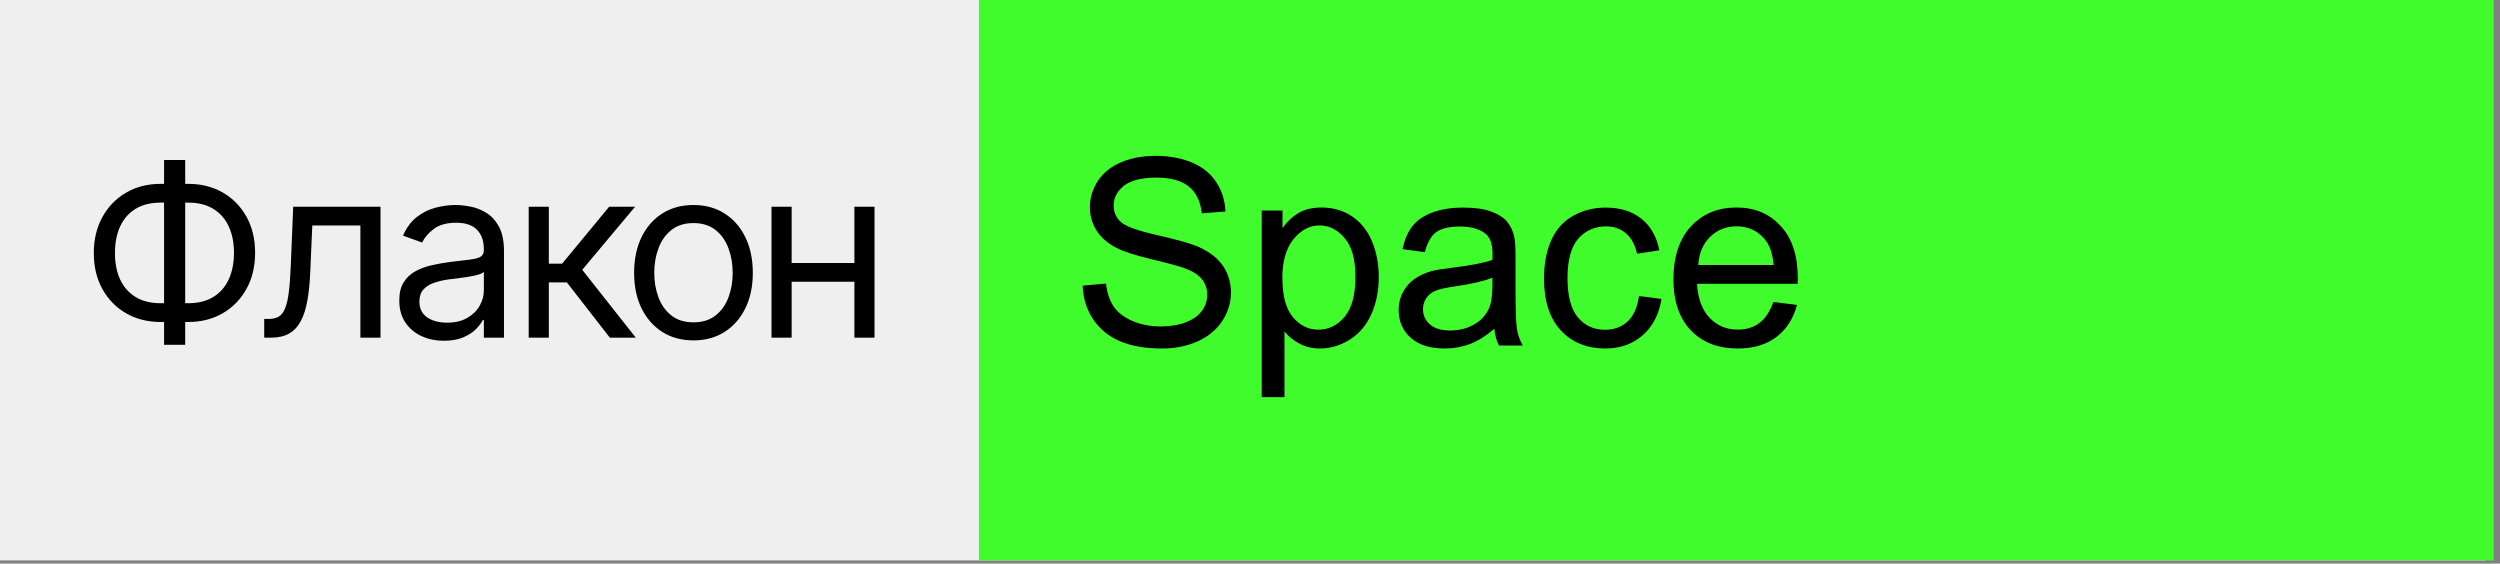 <?xml version="1.0" encoding="UTF-8"?> <svg xmlns="http://www.w3.org/2000/svg" width="346" height="78" viewBox="0 0 346 78" fill="none"><rect x="0" y="0" width="346" height="78" fill="#808080" stroke="none"/><g clip-path="url(#clip0_406_84)"><path d="M344.01 0H0V77.56H344.01V0Z" fill="#EFEFEF"></path><path d="M351.611 0H135.491V77.56H351.611V0Z" fill="#41FC2D"></path><path d="M149.851 39.53L153.071 39.25C153.221 40.54 153.581 41.6 154.131 42.42C154.681 43.24 155.551 43.91 156.721 44.42C157.891 44.93 159.211 45.18 160.681 45.18C161.981 45.18 163.131 44.99 164.131 44.6C165.131 44.21 165.871 43.68 166.351 43.01C166.831 42.34 167.081 41.6 167.081 40.8C167.081 40 166.851 39.29 166.381 38.68C165.911 38.07 165.141 37.57 164.061 37.16C163.371 36.89 161.841 36.47 159.471 35.9C157.101 35.33 155.441 34.8 154.501 34.29C153.271 33.65 152.351 32.85 151.751 31.89C151.151 30.93 150.841 29.87 150.841 28.68C150.841 27.38 151.211 26.16 151.951 25.03C152.691 23.9 153.771 23.04 155.181 22.45C156.591 21.86 158.171 21.57 159.911 21.57C161.821 21.57 163.501 21.88 164.961 22.49C166.421 23.1 167.541 24.01 168.331 25.21C169.121 26.41 169.541 27.76 169.601 29.27L166.331 29.52C166.151 27.89 165.561 26.66 164.551 25.83C163.541 25 162.041 24.58 160.061 24.58C158.081 24.58 156.491 24.96 155.551 25.71C154.611 26.46 154.131 27.38 154.131 28.44C154.131 29.37 154.461 30.13 155.131 30.73C155.791 31.33 157.501 31.94 160.271 32.57C163.041 33.2 164.941 33.74 165.971 34.21C167.471 34.9 168.581 35.78 169.291 36.84C170.001 37.9 170.361 39.12 170.361 40.51C170.361 41.9 169.971 43.17 169.181 44.39C168.391 45.61 167.271 46.55 165.801 47.22C164.331 47.89 162.671 48.23 160.831 48.23C158.501 48.23 156.541 47.89 154.971 47.21C153.401 46.53 152.161 45.51 151.261 44.14C150.361 42.77 149.891 41.23 149.841 39.51L149.851 39.53Z" fill="black"></path><path d="M174.621 54.96V29.14H177.501V31.57C178.181 30.62 178.951 29.91 179.801 29.43C180.651 28.95 181.691 28.72 182.911 28.72C184.501 28.72 185.911 29.13 187.131 29.95C188.351 30.77 189.271 31.93 189.891 33.42C190.511 34.91 190.821 36.55 190.821 38.33C190.821 40.24 190.481 41.96 189.791 43.49C189.101 45.02 188.111 46.19 186.801 47.01C185.491 47.83 184.121 48.23 182.681 48.23C181.631 48.23 180.681 48.01 179.841 47.56C179.001 47.11 178.311 46.55 177.771 45.87V54.96H174.611H174.621ZM177.491 38.58C177.491 40.98 177.981 42.76 178.951 43.91C179.921 45.06 181.101 45.63 182.481 45.63C183.861 45.63 185.091 45.04 186.091 43.85C187.091 42.66 187.591 40.82 187.591 38.32C187.591 35.82 187.101 34.16 186.121 32.98C185.141 31.8 183.971 31.2 182.611 31.2C181.251 31.2 180.071 31.83 179.031 33.09C177.991 34.35 177.471 36.18 177.471 38.58H177.491Z" fill="black"></path><path d="M206.821 45.5C205.651 46.5 204.521 47.2 203.441 47.61C202.361 48.02 201.191 48.23 199.951 48.23C197.901 48.23 196.321 47.73 195.221 46.73C194.121 45.73 193.571 44.45 193.571 42.89C193.571 41.98 193.781 41.14 194.191 40.39C194.601 39.64 195.151 39.03 195.821 38.57C196.491 38.11 197.251 37.77 198.101 37.53C198.721 37.37 199.661 37.21 200.911 37.06C203.461 36.76 205.351 36.39 206.551 35.97C206.561 35.54 206.571 35.26 206.571 35.14C206.571 33.85 206.271 32.94 205.671 32.42C204.861 31.71 203.661 31.35 202.071 31.35C200.581 31.35 199.481 31.61 198.771 32.13C198.061 32.65 197.541 33.57 197.201 34.9L194.111 34.48C194.391 33.16 194.851 32.09 195.501 31.27C196.151 30.45 197.081 29.83 198.291 29.39C199.501 28.95 200.921 28.73 202.531 28.73C204.141 28.73 205.421 28.92 206.411 29.29C207.401 29.66 208.141 30.14 208.611 30.71C209.081 31.28 209.411 32 209.591 32.86C209.701 33.4 209.751 34.37 209.751 35.78V40C209.751 42.94 209.821 44.8 209.951 45.58C210.081 46.36 210.351 47.11 210.751 47.82H207.451C207.121 47.16 206.911 46.4 206.821 45.52V45.5ZM206.561 38.43C205.411 38.9 203.691 39.3 201.391 39.63C200.091 39.82 199.171 40.03 198.631 40.26C198.091 40.49 197.671 40.84 197.381 41.29C197.091 41.74 196.941 42.24 196.941 42.79C196.941 43.63 197.261 44.34 197.901 44.9C198.541 45.46 199.471 45.74 200.701 45.74C201.931 45.74 203.001 45.47 203.951 44.94C204.901 44.41 205.601 43.68 206.041 42.75C206.381 42.04 206.551 40.98 206.551 39.59V38.43H206.561Z" fill="black"></path><path d="M226.841 40.97L229.951 41.37C229.611 43.51 228.741 45.19 227.341 46.41C225.941 47.63 224.221 48.23 222.181 48.23C219.631 48.23 217.571 47.4 216.021 45.73C214.471 44.06 213.691 41.67 213.691 38.55C213.691 36.53 214.021 34.77 214.691 33.26C215.361 31.75 216.371 30.61 217.741 29.86C219.111 29.11 220.591 28.73 222.201 28.73C224.231 28.73 225.891 29.24 227.171 30.27C228.451 31.3 229.291 32.75 229.651 34.64L226.571 35.11C226.281 33.86 225.761 32.91 225.011 32.28C224.261 31.65 223.371 31.33 222.311 31.33C220.721 31.33 219.421 31.9 218.431 33.04C217.441 34.18 216.941 35.99 216.941 38.46C216.941 40.93 217.421 42.79 218.381 43.93C219.341 45.07 220.591 45.64 222.141 45.64C223.381 45.64 224.421 45.26 225.251 44.5C226.081 43.74 226.611 42.57 226.831 40.98L226.841 40.97Z" fill="black"></path><path d="M245.442 41.8L248.712 42.2C248.192 44.11 247.242 45.59 245.842 46.65C244.442 47.71 242.662 48.23 240.502 48.23C237.772 48.23 235.602 47.39 234.002 45.71C232.402 44.03 231.602 41.67 231.602 38.63C231.602 35.59 232.412 33.05 234.032 31.32C235.652 29.59 237.742 28.72 240.322 28.72C242.902 28.72 244.862 29.57 246.442 31.27C248.022 32.97 248.812 35.36 248.812 38.44C248.812 38.63 248.812 38.91 248.792 39.28H234.872C234.992 41.33 235.572 42.9 236.612 43.99C237.652 45.08 238.952 45.62 240.512 45.62C241.672 45.62 242.662 45.32 243.482 44.71C244.302 44.1 244.952 43.13 245.432 41.79L245.442 41.8ZM235.052 36.68H245.472C245.332 35.11 244.932 33.93 244.272 33.15C243.262 31.93 241.962 31.32 240.352 31.32C238.902 31.32 237.682 31.81 236.682 32.78C235.682 33.75 235.142 35.05 235.042 36.68H235.052Z" fill="black"></path><path d="M22.234 25.446H26.057C27.851 25.446 29.444 25.847 30.836 26.65C32.228 27.452 33.322 28.569 34.116 30.001C34.911 31.433 35.308 33.093 35.308 34.98C35.308 36.868 34.911 38.532 34.116 39.972C33.322 41.412 32.228 42.536 30.836 43.347C29.444 44.157 27.851 44.562 26.057 44.562H22.234C20.44 44.562 18.847 44.161 17.455 43.359C16.062 42.556 14.969 41.439 14.174 40.007C13.38 38.576 12.982 36.916 12.982 35.028C12.982 33.14 13.38 31.476 14.174 30.036C14.969 28.597 16.062 27.472 17.455 26.662C18.847 25.851 20.44 25.446 22.234 25.446ZM22.234 28.042C20.865 28.042 19.708 28.329 18.764 28.904C17.828 29.478 17.116 30.288 16.629 31.334C16.149 32.381 15.909 33.612 15.909 35.028C15.909 36.428 16.149 37.647 16.629 38.686C17.116 39.724 17.828 40.531 18.764 41.105C19.708 41.679 20.865 41.966 22.234 41.966H26.057C27.426 41.966 28.578 41.679 29.514 41.105C30.458 40.531 31.17 39.72 31.65 38.674C32.138 37.628 32.382 36.397 32.382 34.98C32.382 33.58 32.138 32.361 31.65 31.323C31.17 30.284 30.458 29.478 29.514 28.904C28.578 28.329 27.426 28.042 26.057 28.042H22.234ZM25.632 22.142V47.725H22.706V22.142H25.632ZM36.567 46.733V44.137H37.228C37.771 44.137 38.223 44.031 38.585 43.819C38.947 43.599 39.238 43.217 39.458 42.674C39.686 42.123 39.859 41.36 39.977 40.385C40.103 39.402 40.194 38.151 40.249 36.633L40.579 28.608H52.663V46.733H49.878V31.204H43.222L42.939 37.671C42.876 39.158 42.743 40.468 42.538 41.6C42.341 42.725 42.038 43.669 41.629 44.432C41.228 45.196 40.693 45.77 40.025 46.155C39.356 46.541 38.518 46.733 37.511 46.733H36.567ZM61.444 47.158C60.296 47.158 59.253 46.942 58.317 46.509C57.381 46.069 56.638 45.435 56.087 44.609C55.536 43.776 55.261 42.769 55.261 41.589C55.261 40.55 55.465 39.708 55.874 39.063C56.283 38.41 56.83 37.899 57.515 37.529C58.199 37.16 58.954 36.884 59.78 36.703C60.614 36.514 61.452 36.365 62.294 36.255C63.395 36.113 64.288 36.007 64.972 35.936C65.665 35.858 66.168 35.728 66.483 35.547C66.805 35.366 66.966 35.051 66.966 34.603V34.508C66.966 33.344 66.648 32.44 66.011 31.794C65.381 31.149 64.426 30.827 63.143 30.827C61.814 30.827 60.772 31.118 60.016 31.7C59.261 32.282 58.73 32.904 58.423 33.565L55.78 32.62C56.252 31.519 56.881 30.662 57.668 30.048C58.463 29.427 59.328 28.994 60.264 28.75C61.208 28.498 62.136 28.372 63.049 28.372C63.631 28.372 64.3 28.443 65.055 28.585C65.818 28.719 66.553 28.998 67.261 29.423C67.977 29.848 68.571 30.489 69.043 31.346C69.515 32.204 69.751 33.352 69.751 34.792V46.733H66.966V44.279H66.825C66.636 44.672 66.322 45.093 65.881 45.542C65.44 45.99 64.854 46.371 64.123 46.686C63.391 47.001 62.498 47.158 61.444 47.158ZM61.869 44.657C62.97 44.657 63.898 44.44 64.654 44.008C65.417 43.575 65.991 43.016 66.376 42.332C66.77 41.648 66.966 40.928 66.966 40.173V37.624C66.849 37.765 66.589 37.895 66.188 38.013C65.794 38.123 65.338 38.222 64.819 38.308C64.308 38.387 63.808 38.458 63.32 38.521C62.84 38.576 62.451 38.623 62.152 38.662C61.428 38.757 60.752 38.91 60.123 39.122C59.501 39.327 58.998 39.638 58.612 40.055C58.234 40.464 58.046 41.022 58.046 41.73C58.046 42.698 58.404 43.429 59.12 43.925C59.843 44.413 60.76 44.657 61.869 44.657ZM73.173 46.733V28.608H75.958V36.491H77.798L84.312 28.608H87.899L80.583 37.34L87.994 46.733H84.406L78.459 39.087H75.958V46.733H73.173ZM95.976 47.111C94.34 47.111 92.904 46.722 91.669 45.943C90.442 45.164 89.482 44.074 88.79 42.674C88.105 41.274 87.763 39.638 87.763 37.765C87.763 35.877 88.105 34.229 88.79 32.821C89.482 31.413 90.442 30.32 91.669 29.541C92.904 28.762 94.34 28.372 95.976 28.372C97.612 28.372 99.044 28.762 100.271 29.541C101.506 30.32 102.466 31.413 103.15 32.821C103.843 34.229 104.189 35.877 104.189 37.765C104.189 39.638 103.843 41.274 103.15 42.674C102.466 44.074 101.506 45.164 100.271 45.943C99.044 46.722 97.612 47.111 95.976 47.111ZM95.976 44.609C97.219 44.609 98.241 44.291 99.044 43.654C99.846 43.016 100.44 42.179 100.826 41.14C101.211 40.102 101.404 38.977 101.404 37.765C101.404 36.554 101.211 35.425 100.826 34.379C100.44 33.333 99.846 32.487 99.044 31.842C98.241 31.197 97.219 30.874 95.976 30.874C94.733 30.874 93.71 31.197 92.908 31.842C92.105 32.487 91.511 33.333 91.126 34.379C90.74 35.425 90.548 36.554 90.548 37.765C90.548 38.977 90.74 40.102 91.126 41.14C91.511 42.179 92.105 43.016 92.908 43.654C93.71 44.291 94.733 44.609 95.976 44.609ZM118.909 36.397V38.993H108.902V36.397H118.909ZM109.563 28.608V46.733H106.778V28.608H109.563ZM121.033 28.608V46.733H118.248V28.608H121.033Z" fill="black"></path></g><defs><clipPath id="clip0_406_84"><rect width="345.12" height="77.56" fill="white"></rect></clipPath></defs></svg> 